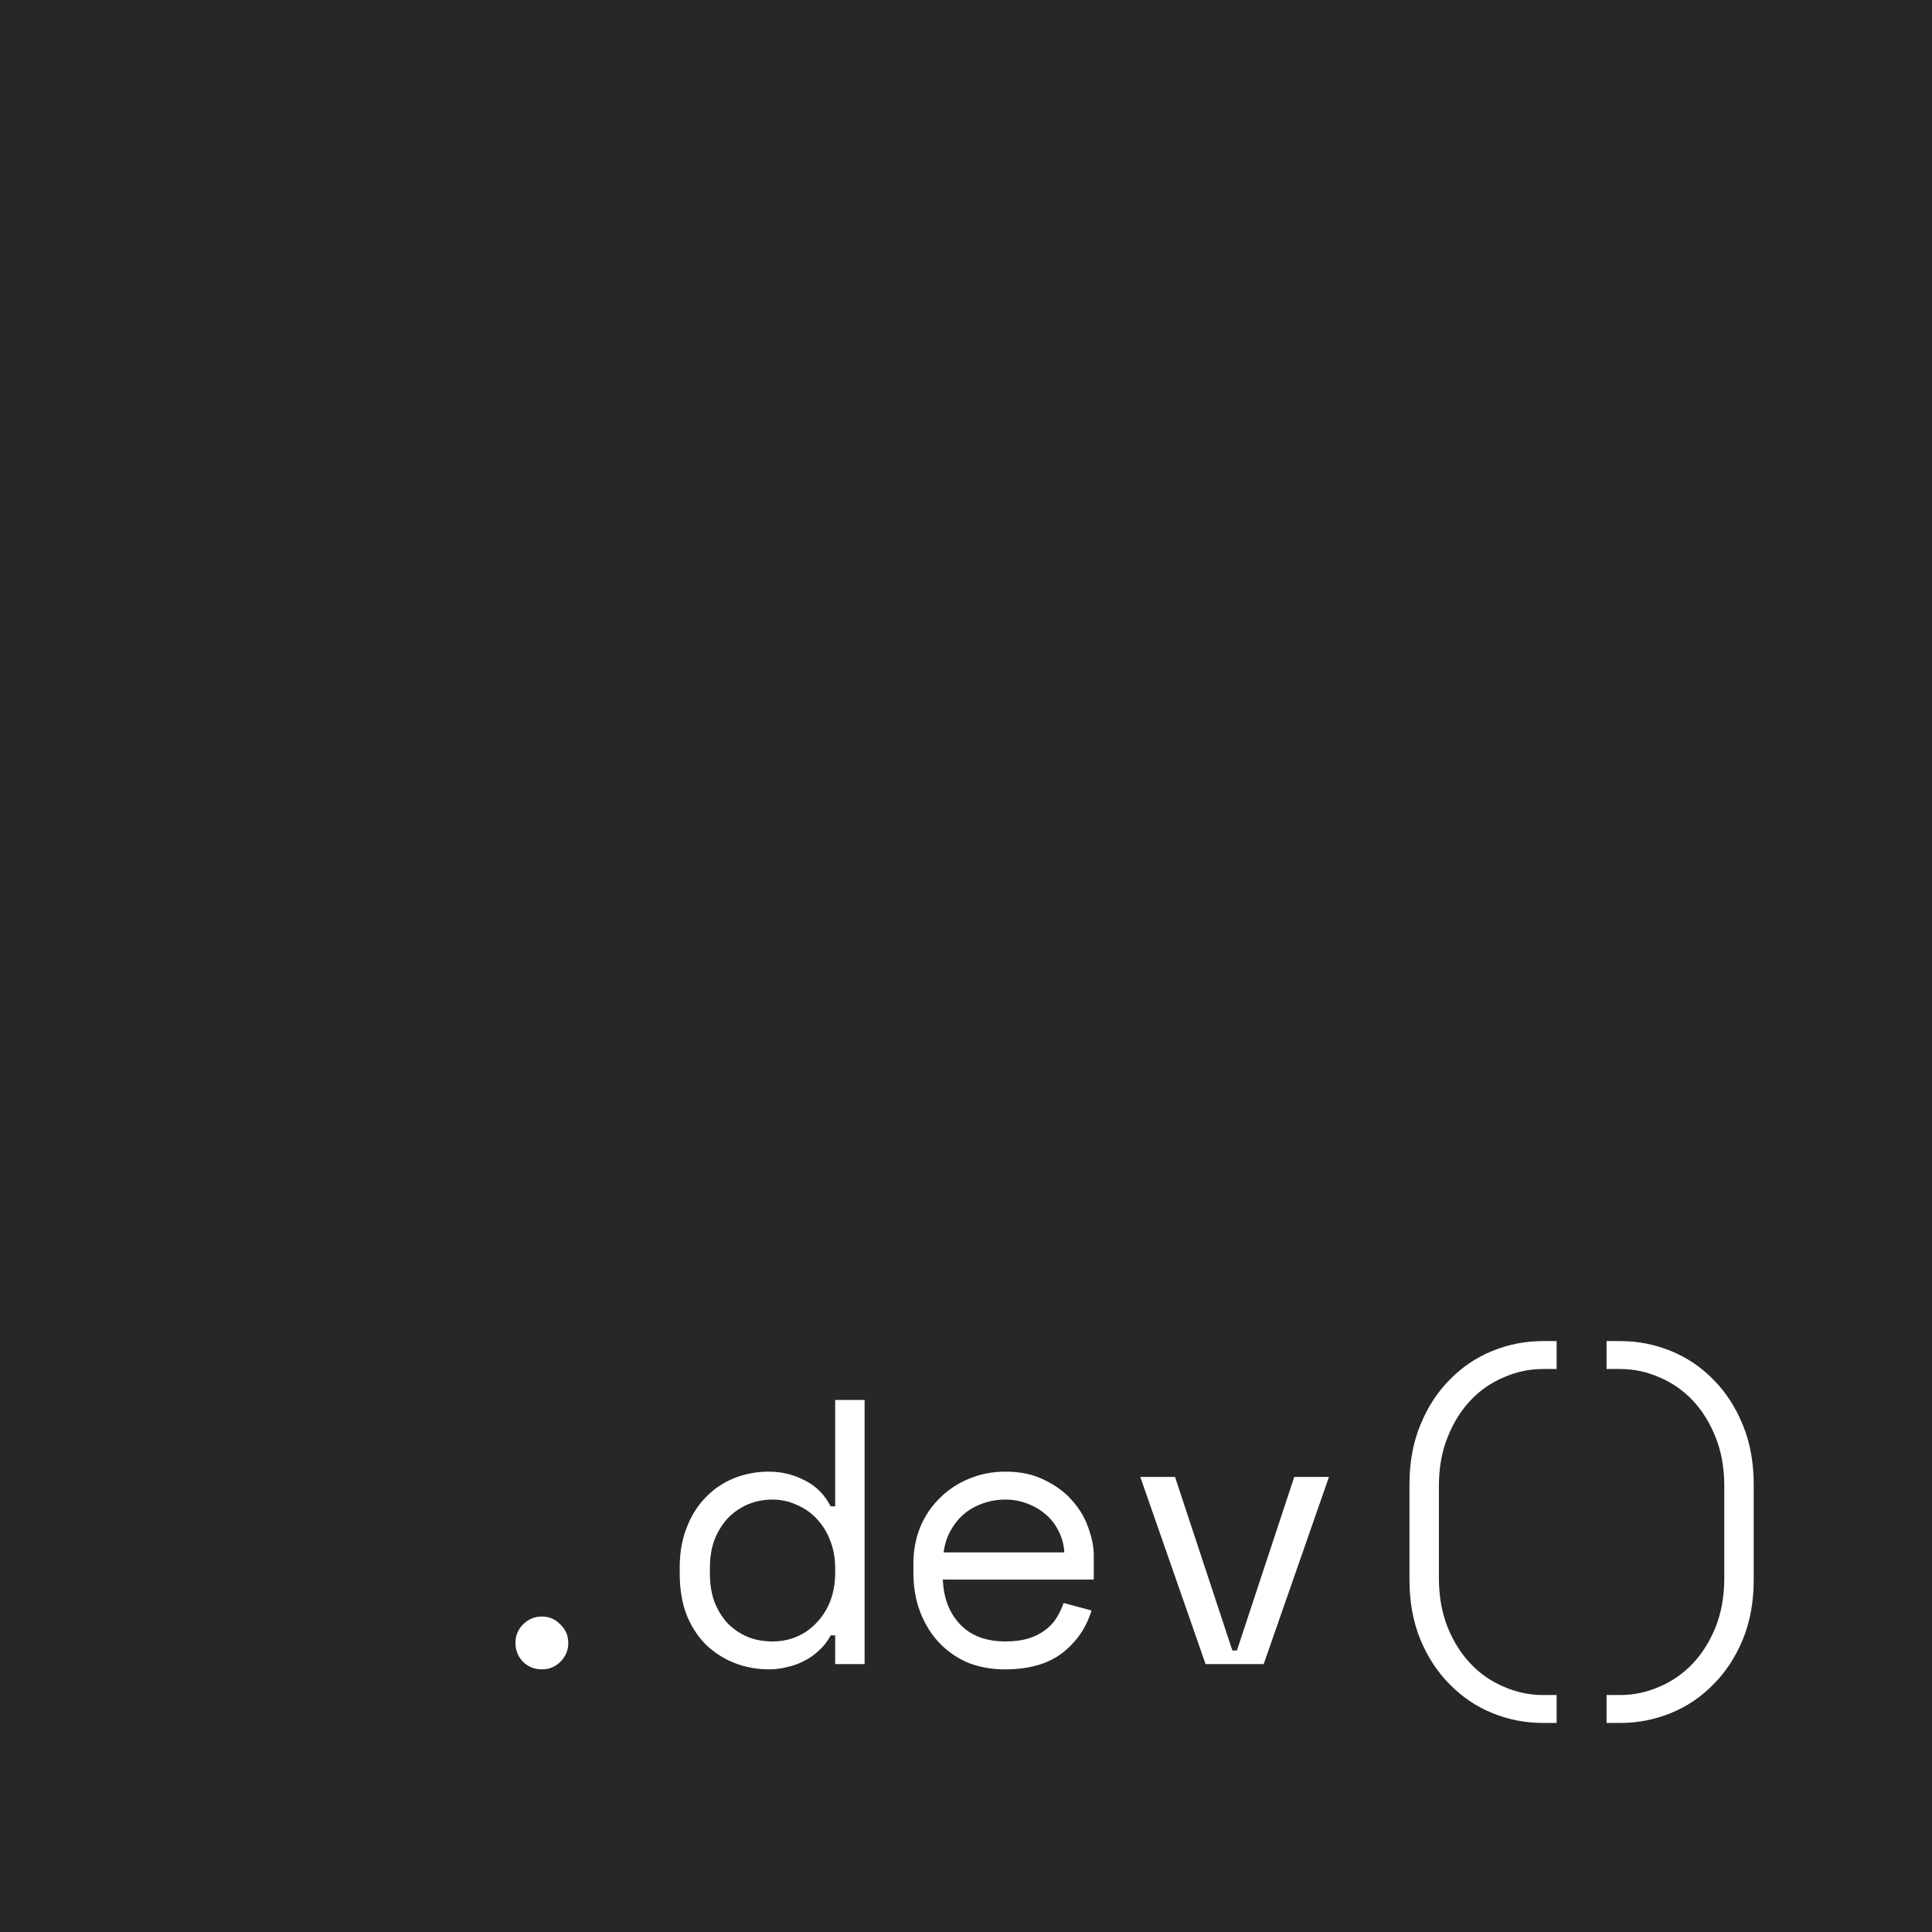 <svg width="512" height="512" viewBox="0 0 512 512" fill="none" xmlns="http://www.w3.org/2000/svg">
<rect width="512" height="512" fill="#27272A"/>
<path d="M136.6 435.4C136.6 433.467 137.267 431.833 138.6 430.5C140 429.1 141.667 428.4 143.6 428.4C145.533 428.4 147.167 429.1 148.5 430.5C149.9 431.833 150.6 433.467 150.6 435.4C150.6 437.333 149.9 439 148.5 440.4C147.167 441.733 145.533 442.4 143.6 442.4C141.667 442.4 140 441.733 138.6 440.4C137.267 439 136.6 437.333 136.6 435.4ZM221.33 433.4H220.13C219.33 434.933 218.297 436.267 217.03 437.4C215.83 438.533 214.497 439.467 213.03 440.2C211.63 440.933 210.13 441.467 208.53 441.8C206.93 442.2 205.397 442.4 203.93 442.4C200.597 442.4 197.497 441.833 194.63 440.7C191.764 439.567 189.23 437.933 187.03 435.8C184.897 433.667 183.197 431.033 181.93 427.9C180.73 424.7 180.13 421.067 180.13 417V415.4C180.13 411.4 180.764 407.833 182.03 404.7C183.297 401.5 184.997 398.833 187.13 396.7C189.264 394.5 191.764 392.833 194.63 391.7C197.497 390.567 200.53 390 203.73 390C207.13 390 210.297 390.767 213.23 392.3C216.23 393.767 218.53 396.067 220.13 399.2H221.33V371H229.13V441H221.33V433.4ZM204.73 435C207.064 435 209.23 434.567 211.23 433.7C213.23 432.833 214.964 431.6 216.43 430C217.964 428.4 219.164 426.5 220.03 424.3C220.897 422.033 221.33 419.533 221.33 416.8V415.6C221.33 412.933 220.897 410.5 220.03 408.3C219.164 406.033 217.964 404.1 216.43 402.5C214.964 400.9 213.197 399.667 211.13 398.8C209.13 397.867 206.997 397.4 204.73 397.4C202.397 397.4 200.197 397.833 198.13 398.7C196.13 399.567 194.364 400.8 192.83 402.4C191.364 404 190.197 405.9 189.33 408.1C188.53 410.3 188.13 412.733 188.13 415.4V417C188.13 419.8 188.53 422.3 189.33 424.5C190.197 426.7 191.364 428.6 192.83 430.2C194.364 431.733 196.13 432.933 198.13 433.8C200.13 434.6 202.33 435 204.73 435ZM249.861 418.6C250.061 423.533 251.594 427.5 254.461 430.5C257.328 433.5 261.328 435 266.461 435C268.794 435 270.828 434.733 272.561 434.2C274.294 433.667 275.761 432.933 276.961 432C278.228 431.067 279.228 430 279.961 428.8C280.761 427.533 281.394 426.2 281.861 424.8L289.261 426.8C287.861 431.4 285.261 435.167 281.461 438.1C277.728 440.967 272.661 442.4 266.261 442.4C262.728 442.4 259.461 441.8 256.461 440.6C253.528 439.333 250.994 437.567 248.861 435.3C246.728 433.033 245.061 430.333 243.861 427.2C242.661 424.067 242.061 420.6 242.061 416.8V414.4C242.061 410.933 242.661 407.7 243.861 404.7C245.128 401.7 246.861 399.133 249.061 397C251.261 394.8 253.828 393.1 256.761 391.9C259.761 390.633 262.994 390 266.461 390C270.528 390 274.028 390.767 276.961 392.3C279.961 393.767 282.394 395.6 284.261 397.8C286.194 400 287.594 402.4 288.461 405C289.394 407.6 289.861 410 289.861 412.2V418.6H249.861ZM266.461 397.4C264.261 397.4 262.194 397.767 260.261 398.5C258.394 399.167 256.728 400.133 255.261 401.4C253.861 402.667 252.694 404.167 251.761 405.9C250.894 407.567 250.328 409.4 250.061 411.4H282.061C281.928 409.267 281.394 407.333 280.461 405.6C279.594 403.867 278.428 402.4 276.961 401.2C275.561 400 273.928 399.067 272.061 398.4C270.261 397.733 268.394 397.4 266.461 397.4ZM334.891 441H319.491L302.191 391.4H311.391L326.591 437.4H327.791L342.991 391.4H352.191L334.891 441ZM412.522 449.2V456.6H408.922C404.255 456.6 399.789 455.733 395.522 454C391.255 452.267 387.489 449.733 384.222 446.4C380.955 443.133 378.355 439.167 376.422 434.5C374.489 429.833 373.522 424.533 373.522 418.6V393.4C373.522 387.533 374.489 382.267 376.422 377.6C378.355 372.867 380.955 368.867 384.222 365.6C387.489 362.267 391.255 359.733 395.522 358C399.789 356.267 404.255 355.4 408.922 355.4H412.522V362.8H408.922C405.322 362.8 401.855 363.533 398.522 365C395.189 366.4 392.255 368.433 389.722 371.1C387.189 373.767 385.155 377.033 383.622 380.9C382.089 384.7 381.322 389 381.322 393.8V418.2C381.322 423 382.089 427.333 383.622 431.2C385.155 435 387.189 438.233 389.722 440.9C392.255 443.567 395.189 445.6 398.522 447C401.855 448.467 405.322 449.2 408.922 449.2H412.522ZM429.352 449.2C432.952 449.2 436.419 448.467 439.752 447C443.086 445.6 446.019 443.567 448.552 440.9C451.086 438.233 453.119 435 454.652 431.2C456.186 427.333 456.952 423 456.952 418.2V393.8C456.952 389 456.186 384.7 454.652 380.9C453.119 377.033 451.086 373.767 448.552 371.1C446.019 368.433 443.086 366.4 439.752 365C436.419 363.533 432.952 362.8 429.352 362.8H425.752V355.4H429.352C434.019 355.4 438.486 356.267 442.752 358C447.019 359.733 450.786 362.267 454.052 365.6C457.319 368.867 459.919 372.867 461.852 377.6C463.786 382.267 464.752 387.533 464.752 393.4V418.6C464.752 424.533 463.786 429.833 461.852 434.5C459.919 439.167 457.319 443.133 454.052 446.4C450.786 449.733 447.019 452.267 442.752 454C438.486 455.733 434.019 456.6 429.352 456.6H425.752V449.2H429.352Z" fill="white"/>
</svg>
